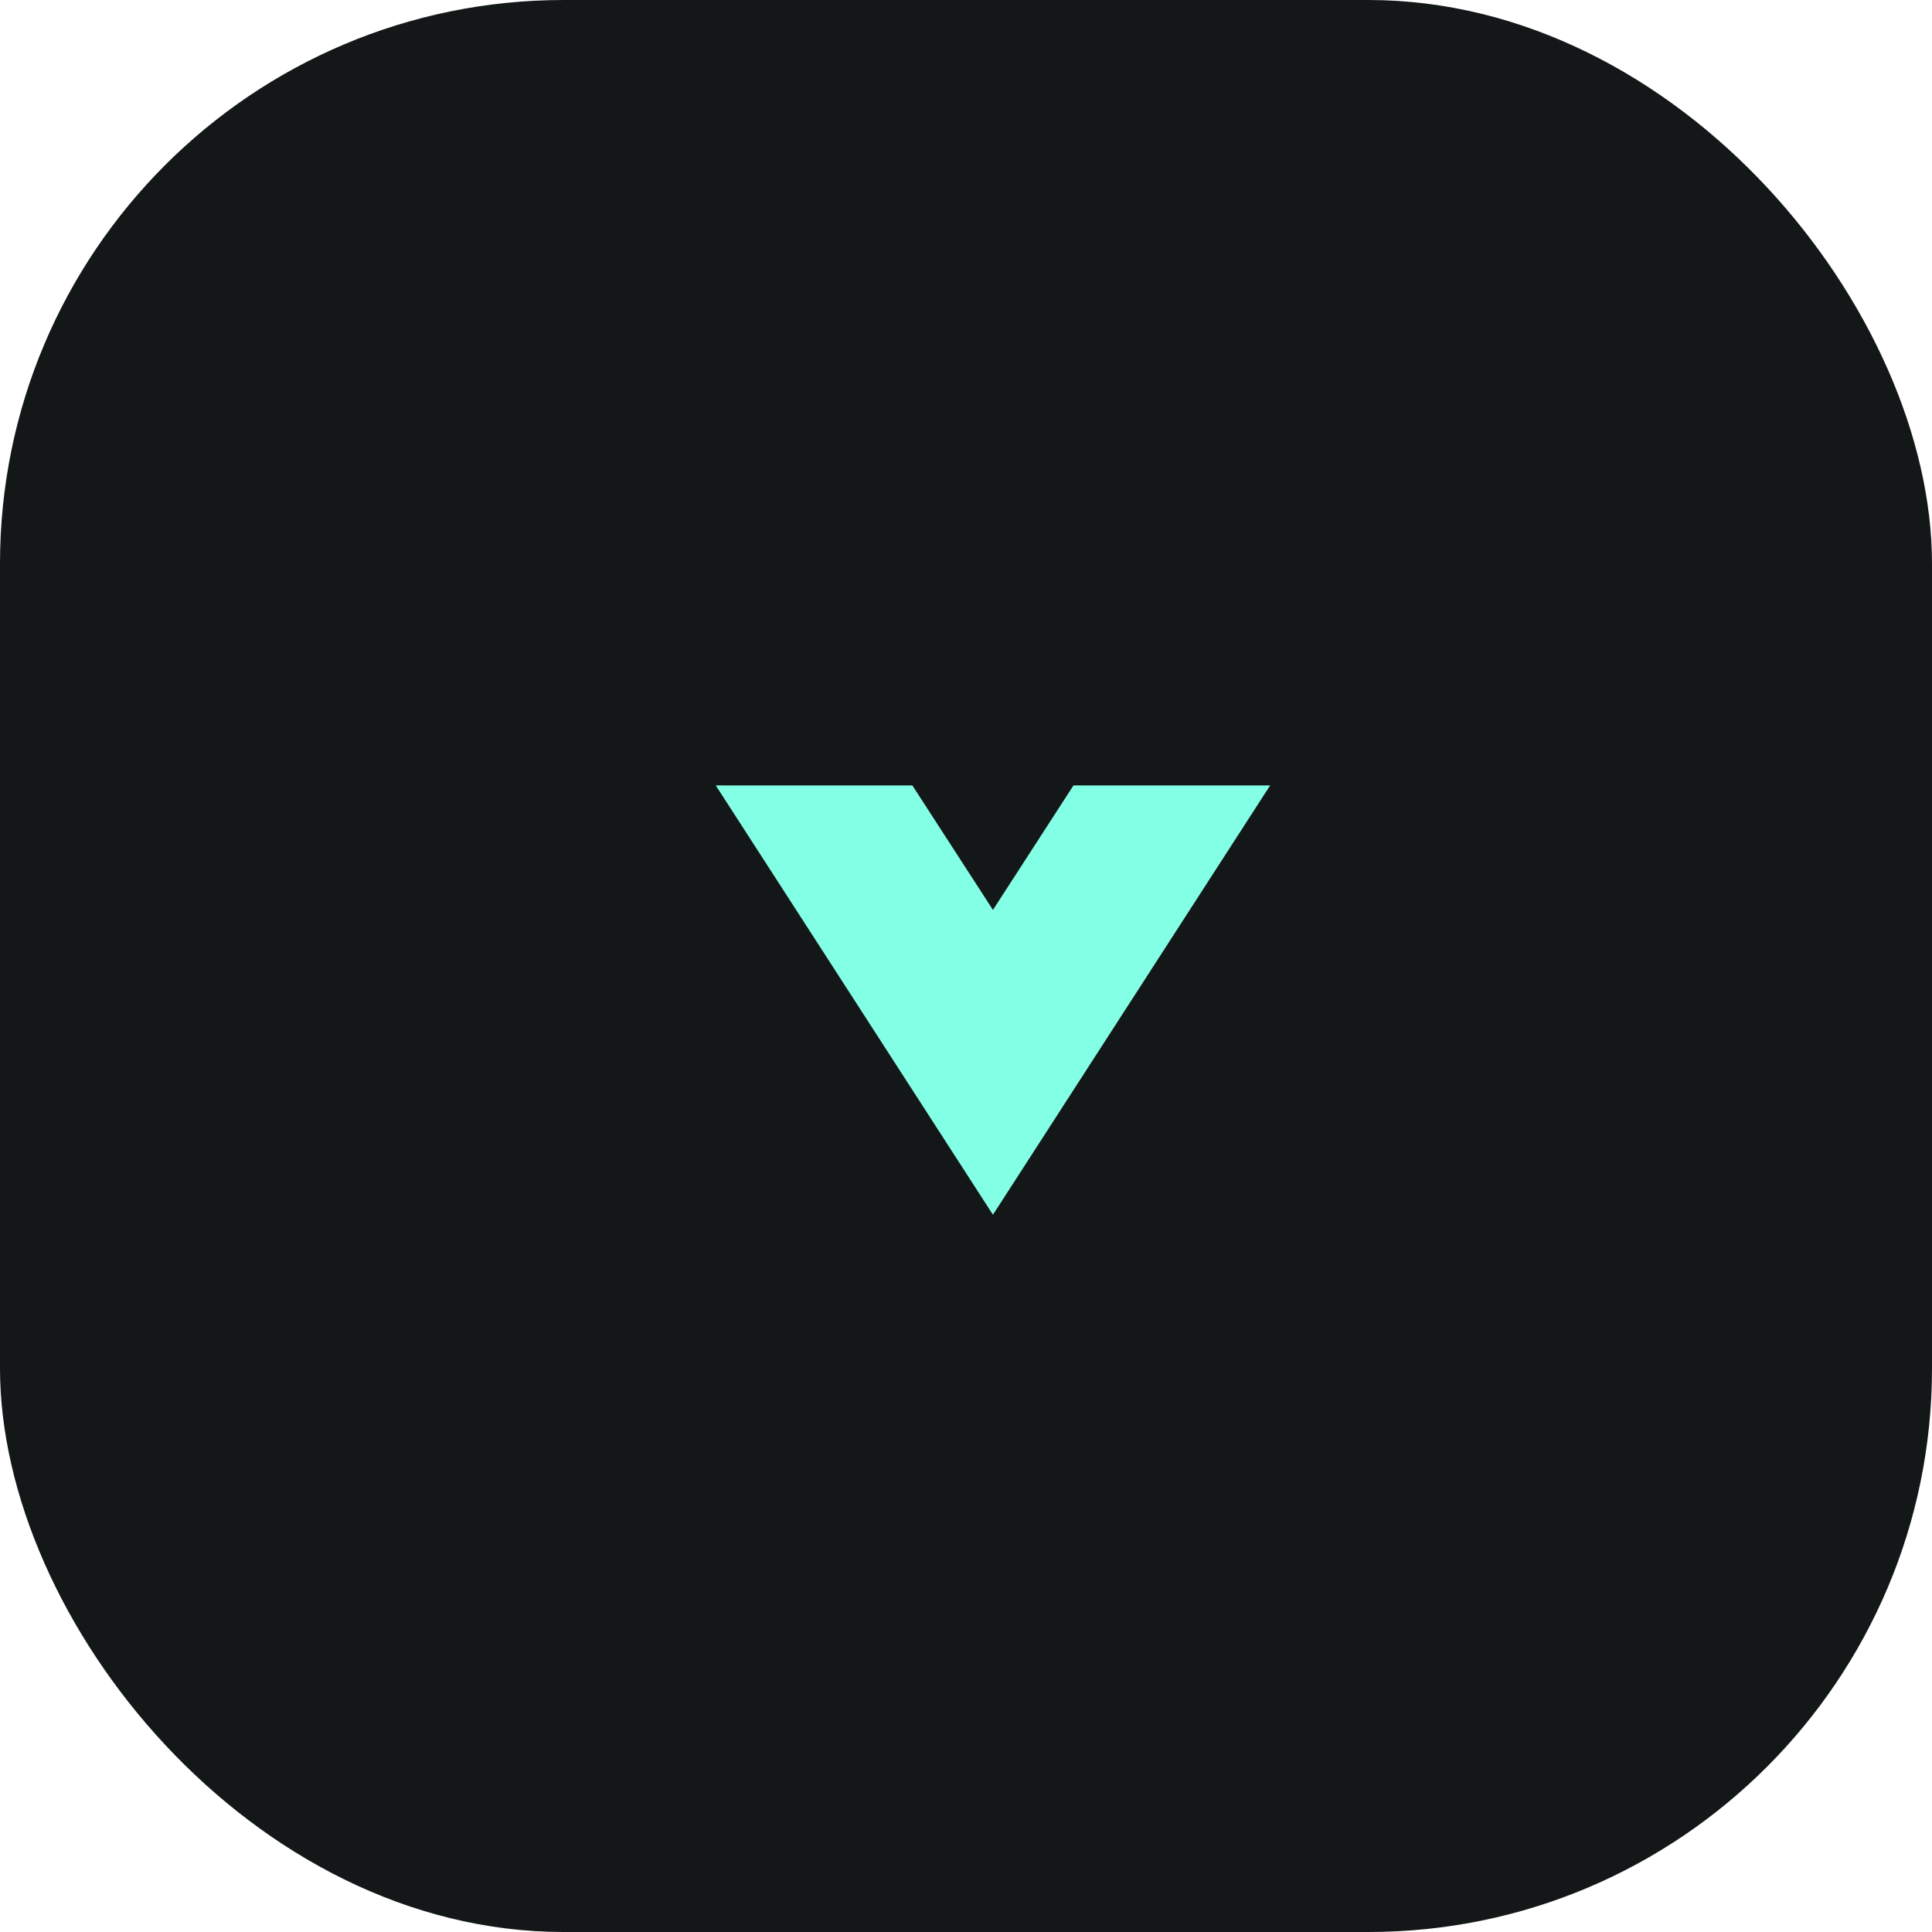 <svg xmlns="http://www.w3.org/2000/svg" viewBox="0 0 361.32 361.32"><defs><style>.cls-1{fill:#131717;}.cls-2{fill:#83ffe5;}</style></defs><g id="Camada_2" data-name="Camada 2"><g id="Logotipo"><rect class="cls-1" width="361.32" height="361.32" rx="105.42"></rect><path class="cls-2" d="M237.54,146.89,185.7,227.18l-51.84-80.29h36.77l15.07,23.28,15.06-23.28Z"></path></g></g></svg>